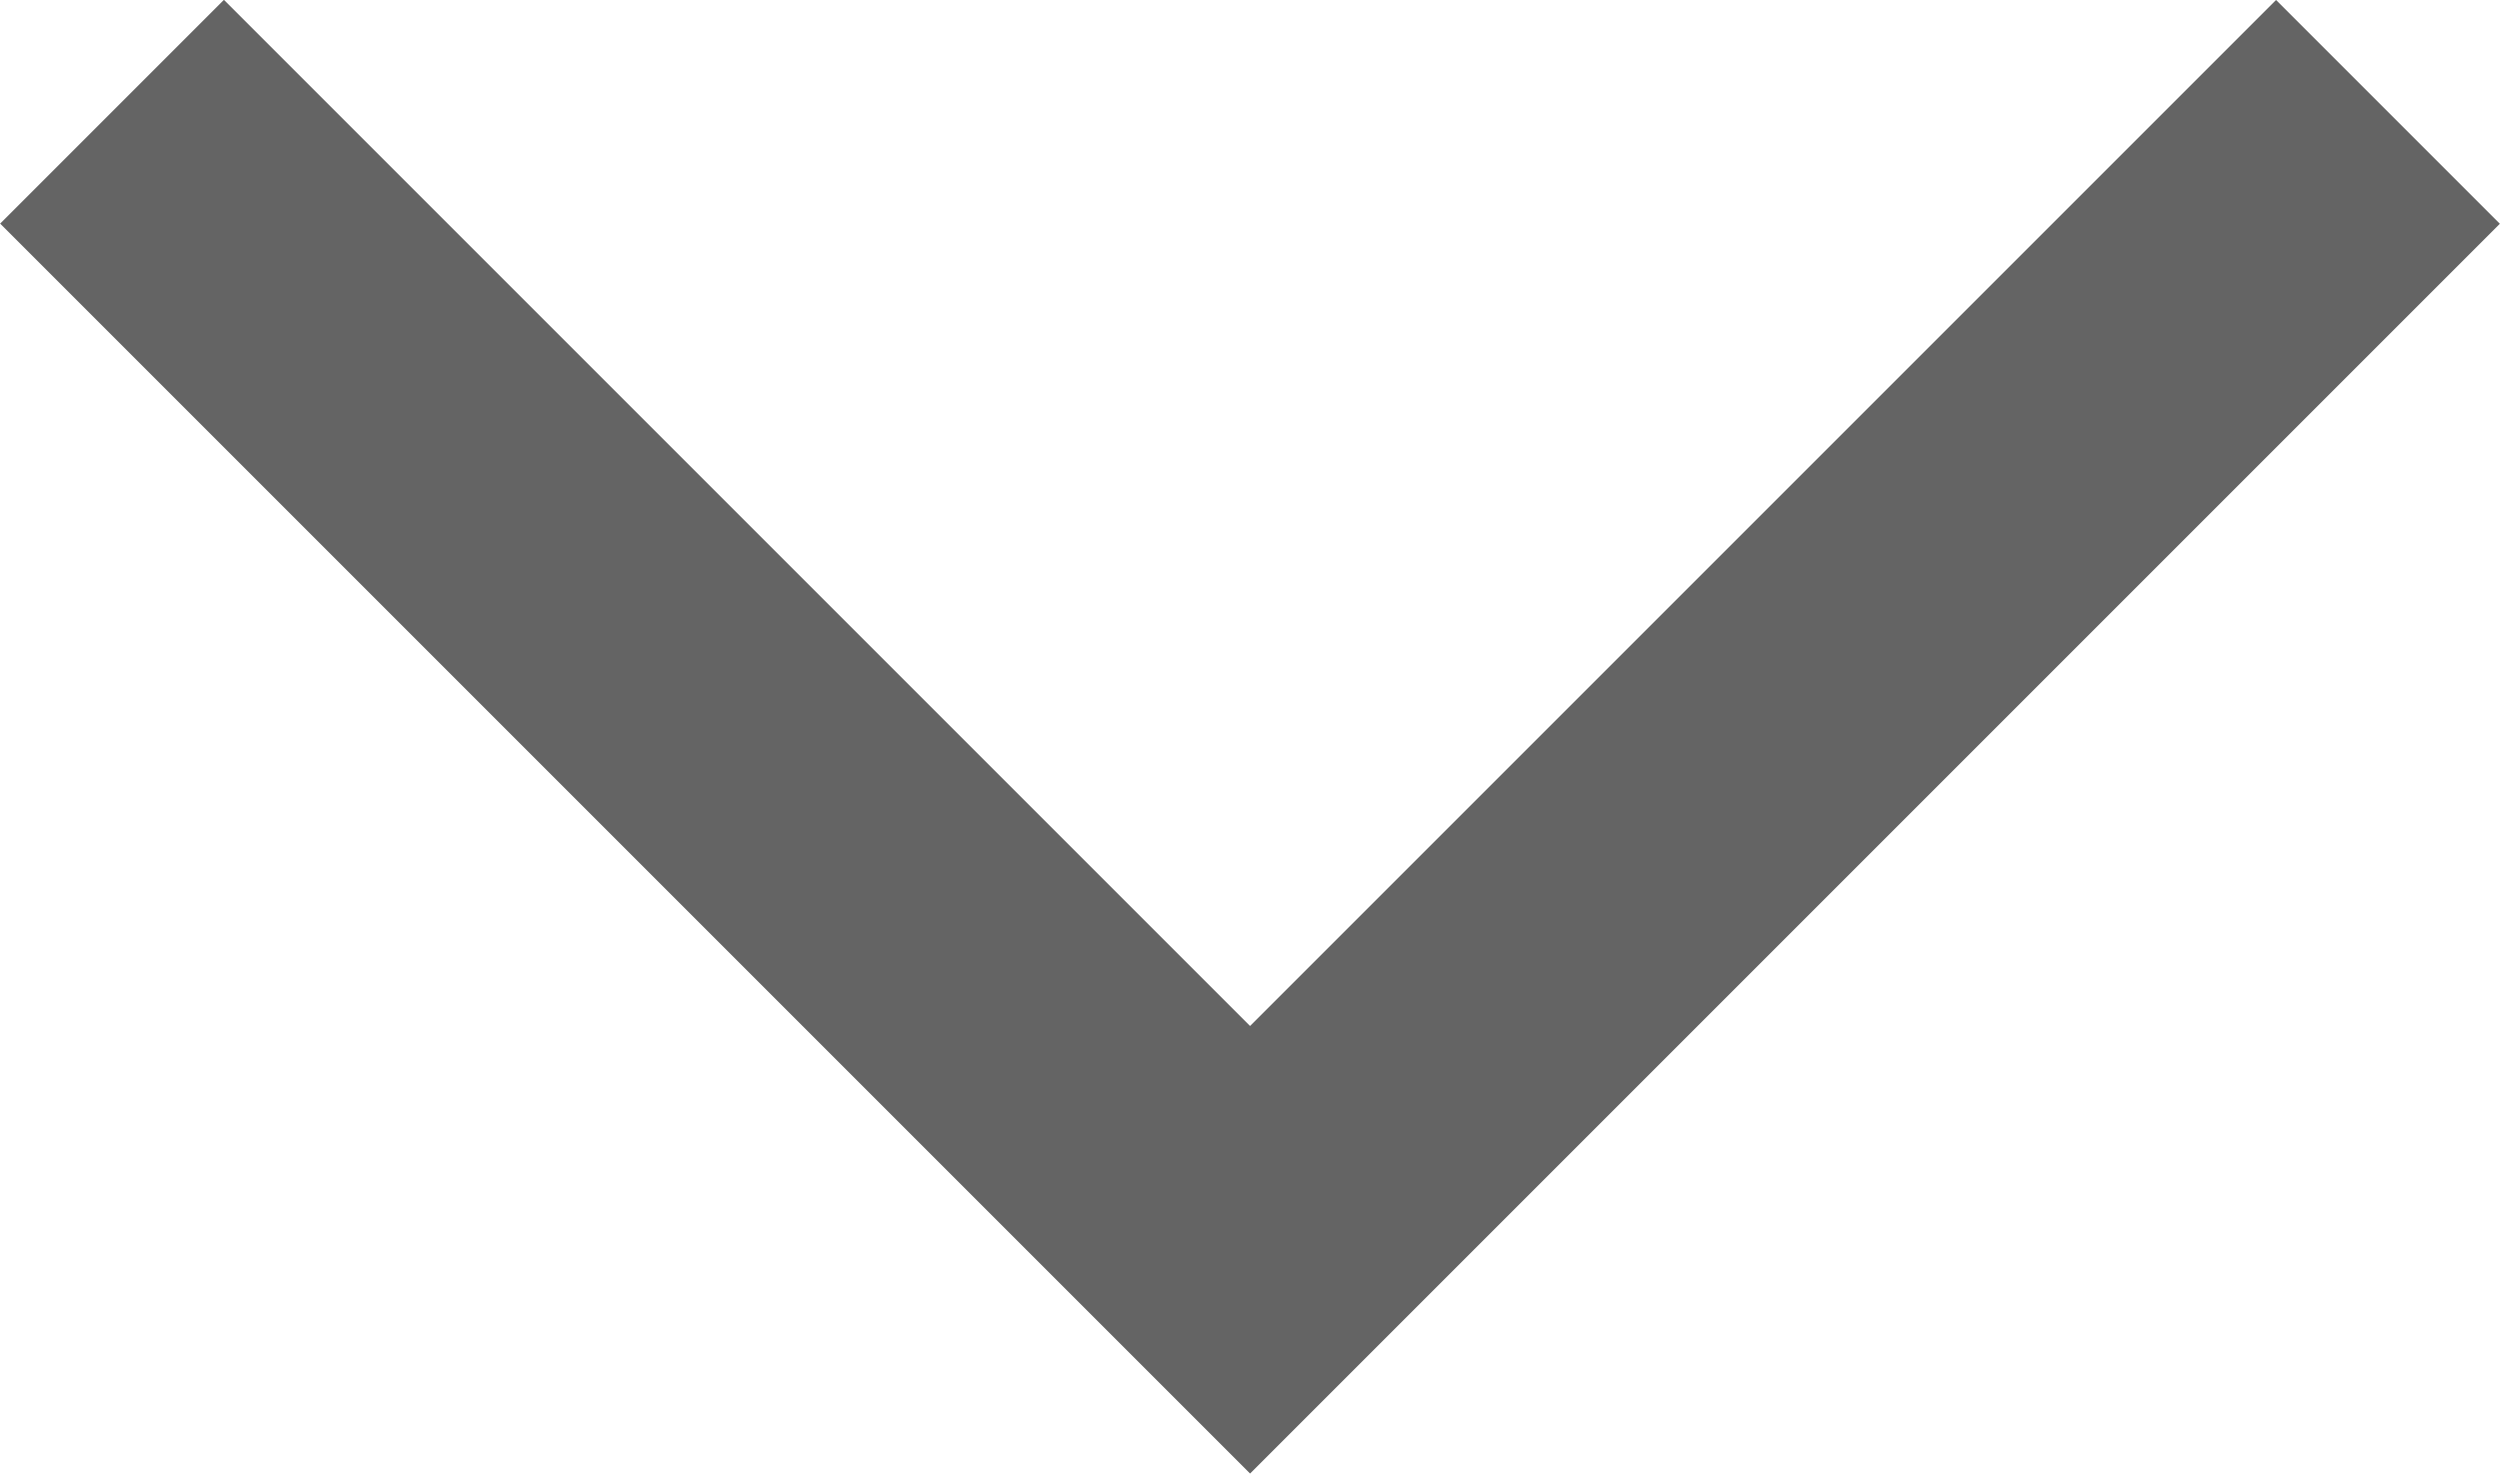 <svg xmlns="http://www.w3.org/2000/svg" xmlns:xlink="http://www.w3.org/1999/xlink" width="15.799" height="9.313" viewBox="0 0 15.799 9.313"><defs><clipPath id="a"><rect width="15.798" height="9.313" fill="none"/></clipPath></defs><g clip-path="url(#a)"><path d="M316.791,35.709,309.6,42.9l-7.192-7.192" transform="translate(-301.7 -35.002)" fill="none" stroke="#646464" stroke-miterlimit="10" stroke-width="2"/></g></svg>